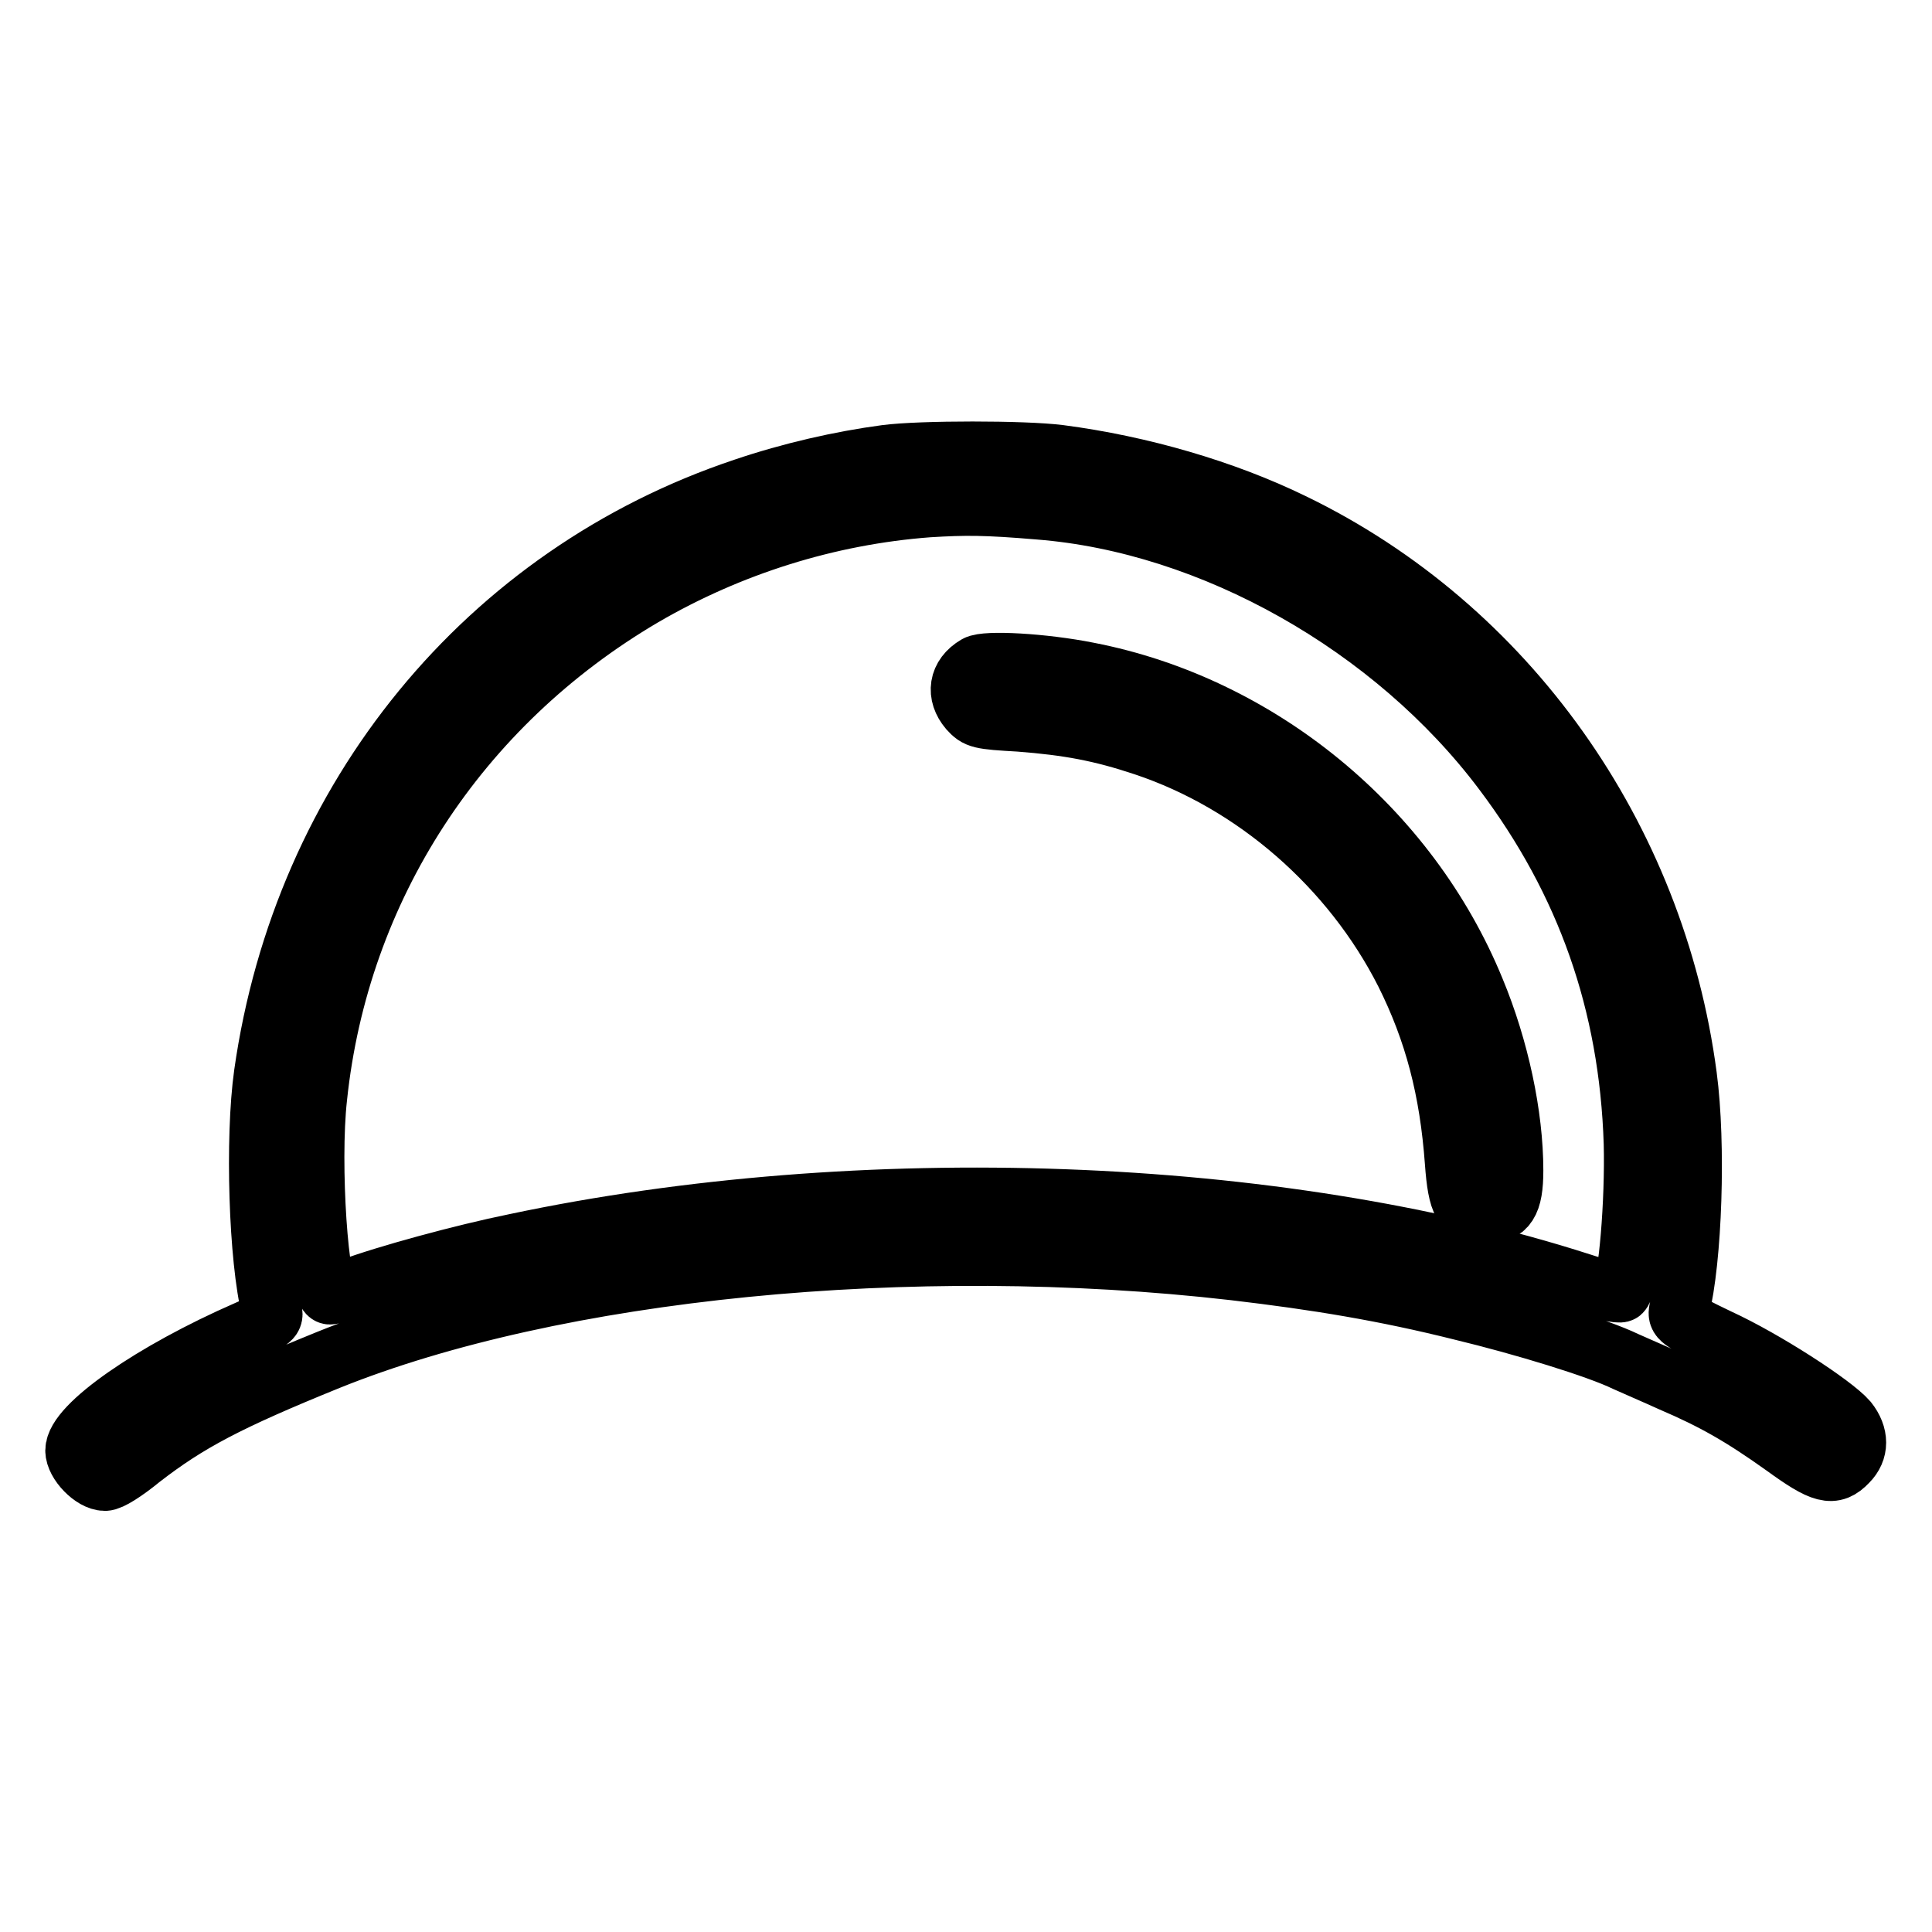<?xml version="1.0" encoding="utf-8"?>
<!-- Svg Vector Icons : http://www.onlinewebfonts.com/icon -->
<!DOCTYPE svg PUBLIC "-//W3C//DTD SVG 1.1//EN" "http://www.w3.org/Graphics/SVG/1.1/DTD/svg11.dtd">
<svg version="1.1" xmlns="http://www.w3.org/2000/svg" xmlns:xlink="http://www.w3.org/1999/xlink" x="0px" y="0px" viewBox="0 0 256 256" enable-background="new 0 0 256 256" xml:space="preserve">
<g><g><g><path stroke-width="8" fill-opacity="0" stroke="#000000"  d="M117.4,60.3c-6,0.8-12.6,2.3-18.8,4.4c-34.1,11.4-58.4,41-63.6,77.6c-1.2,8.5-0.7,24.6,1,31.3c0.3,1.1,0,1.3-3.2,2.7C20.2,181.8,10,188.9,10,192.2c0,1.6,2.3,4,3.9,4c0.7,0,2.6-1.2,4.8-3c6.2-4.8,11.5-7.6,24.8-13c30-12.1,77.3-16.8,120-11.9c11.1,1.3,20.1,2.8,30.1,5.3c8.3,2,18.1,5,21.8,6.8c1.1,0.5,3.9,1.7,6.1,2.7c5.6,2.4,9.3,4.5,14.9,8.5c5.1,3.7,6.5,4.1,8.4,2.1c1.5-1.5,1.5-3.5,0-5.4c-1.9-2.2-11-8.1-17.1-10.9c-5.2-2.5-5.4-2.7-5.2-3.8c1.7-6.7,2.2-22,1-31c-4.2-31.8-23.9-59.5-52.1-73.2c-9.2-4.5-20.3-7.7-31-9.1C135.7,59.7,122,59.7,117.4,60.3z M137.7,67.5c22.9,1.8,47,15.4,61.5,34.7c11,14.6,16.7,30.7,17.3,49.3c0.2,7.6-0.7,18.7-1.7,19.7c-0.2,0.2-2.7-0.3-5.4-1.2c-40.1-12.9-95.3-14.9-141.1-5.2c-6.9,1.4-17.2,4.2-22,6c-1.1,0.4-2.3,0.7-2.6,0.7c-1.5,0-2.7-17.2-1.7-26.1c2.9-27.7,18.7-52,43.2-66.4c11.5-6.7,24.5-10.8,37.8-11.8C127.9,66.9,130.6,66.9,137.7,67.5z"/><path stroke-width="8" fill-opacity="0" stroke="#000000"  d="M129.4,88.2c-2.4,1.4-2.7,3.8-1,5.8c1.1,1.2,1.4,1.3,6.7,1.6c6.5,0.5,10.8,1.3,16.5,3.2c14.7,4.9,27.5,16.1,34.6,30.1c3.9,7.8,5.9,15.5,6.6,25.1c0.4,5.5,1.1,6.8,4,6.8c2.8,0,3.7-1.4,3.7-5.7c0-7.3-1.9-16.2-5.1-23.9c-8.8-21.5-28.6-37.7-51.2-42.1C138.2,87.9,130.6,87.5,129.4,88.2z"/></g></g></g>
</svg>